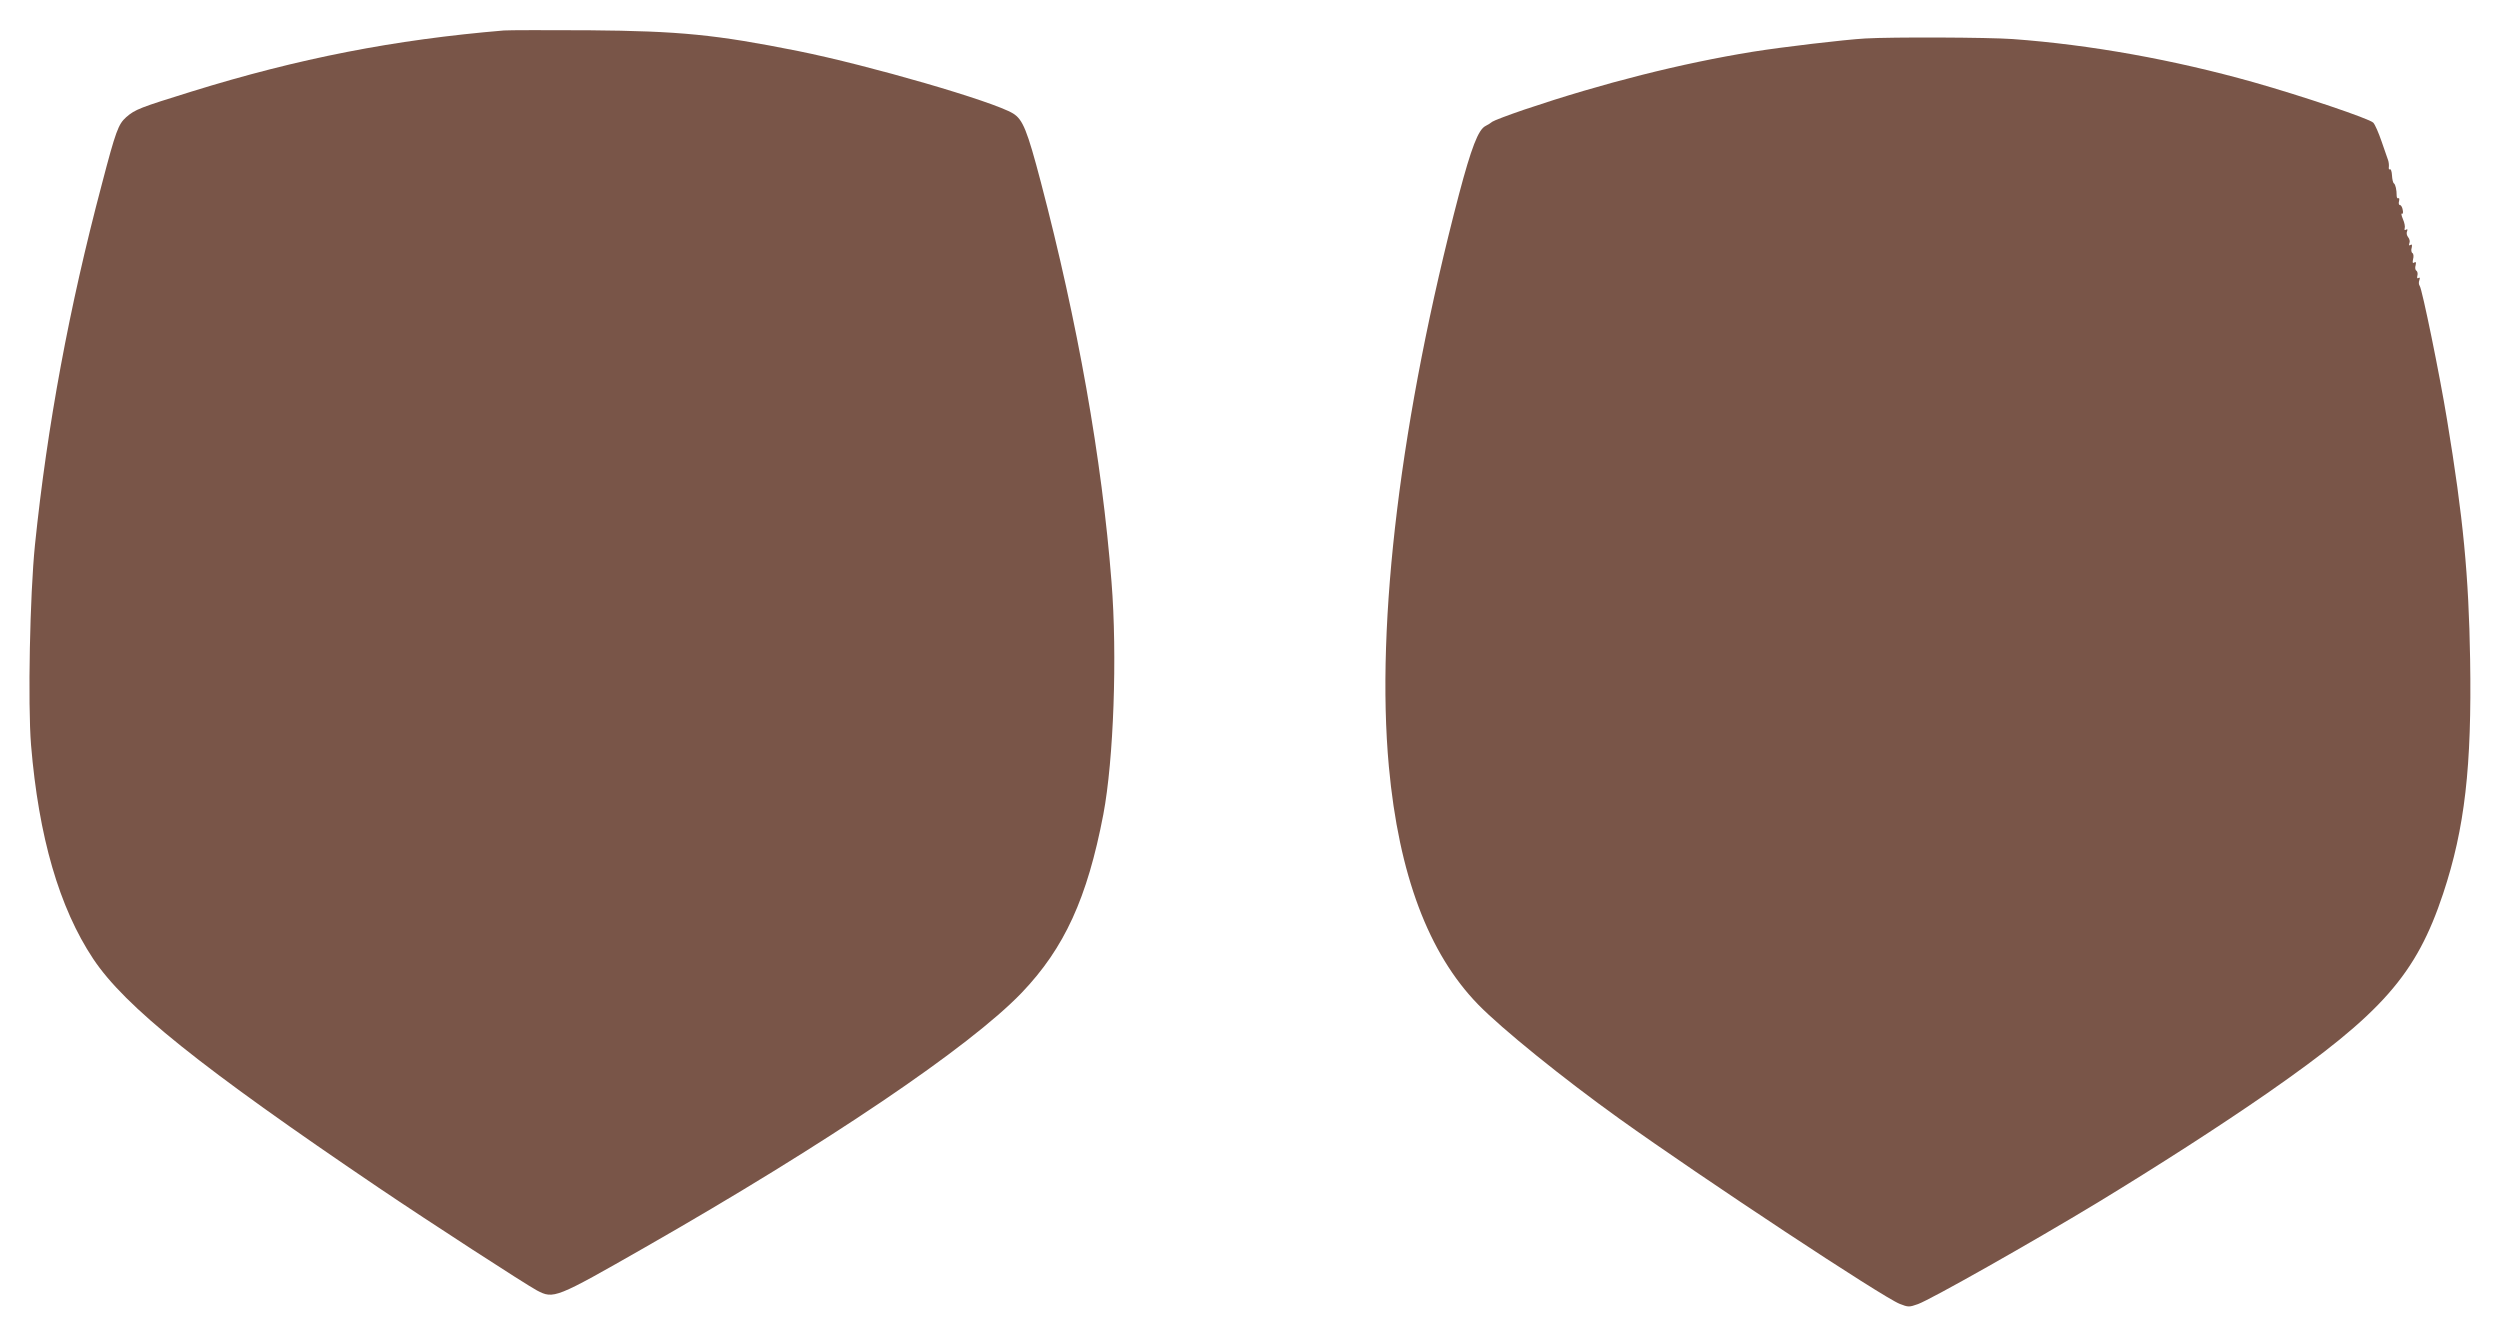 <?xml version="1.0" standalone="no"?>
<!DOCTYPE svg PUBLIC "-//W3C//DTD SVG 20010904//EN"
 "http://www.w3.org/TR/2001/REC-SVG-20010904/DTD/svg10.dtd">
<svg version="1.0" xmlns="http://www.w3.org/2000/svg"
 width="1280pt" height="686pt" viewBox="0 0 1280 686"
 preserveAspectRatio="xMidYMid meet">
<g transform="translate(0,686) scale(0.1,-0.1)"
fill="#795548" stroke="none">
<path d="M2580 6704 c-560 -47 -1049 -142 -1600 -313 -264 -82 -288 -91 -334
-131 -40 -36 -53 -69 -125 -345 -167 -630 -279 -1234 -342 -1845 -26 -256 -37
-814 -20 -1025 39 -469 144 -832 318 -1094 163 -245 551 -556 1463 -1173 259
-175 748 -492 809 -525 86 -45 94 -42 556 222 931 532 1659 1024 1926 1302
219 229 336 485 418 913 53 279 72 815 42 1190 -49 630 -174 1332 -362 2048
-70 266 -92 320 -142 351 -101 62 -735 246 -1102 320 -421 84 -603 102 -1070
106 -214 1 -410 1 -435 -1z"/>
<path d="M9550 6663 c-106 -6 -427 -44 -576 -68 -364 -59 -766 -160 -1169
-296 -82 -28 -156 -56 -164 -62 -7 -6 -23 -16 -35 -22 -37 -18 -73 -112 -136
-350 -298 -1137 -427 -2191 -359 -2930 51 -553 203 -957 457 -1218 122 -125
432 -376 722 -584 429 -307 1351 -916 1437 -949 43 -17 48 -17 93 -1 66 24
576 312 920 520 312 190 622 389 870 561 587 408 761 606 899 1021 111 335
147 649 138 1200 -7 426 -35 723 -118 1225 -38 233 -128 671 -140 686 -5 6 -6
20 -2 29 4 12 3 16 -4 12 -7 -5 -9 0 -6 12 3 10 0 22 -5 25 -6 3 -8 16 -4 28
3 15 2 19 -7 14 -8 -6 -10 -1 -6 17 4 14 2 28 -3 31 -6 3 -8 16 -4 28 3 14 1
19 -6 14 -8 -5 -10 -2 -6 9 4 8 1 22 -6 30 -7 8 -10 22 -6 30 4 10 2 14 -5 9
-7 -4 -10 -1 -7 7 3 8 -1 29 -9 47 -8 19 -10 31 -5 28 5 -3 7 6 4 19 -2 14 -9
25 -14 25 -6 0 -8 9 -5 20 3 11 1 18 -3 15 -5 -3 -9 3 -9 12 0 31 -6 58 -14
64 -5 3 -9 22 -10 41 -1 20 -6 34 -10 31 -5 -3 -8 3 -6 13 1 11 -1 26 -4 34
-3 8 -18 51 -33 95 -15 44 -34 88 -43 97 -19 20 -362 136 -613 207 -408 115
-835 192 -1233 221 -126 9 -618 11 -755 3z"/>
</g>
</svg>
